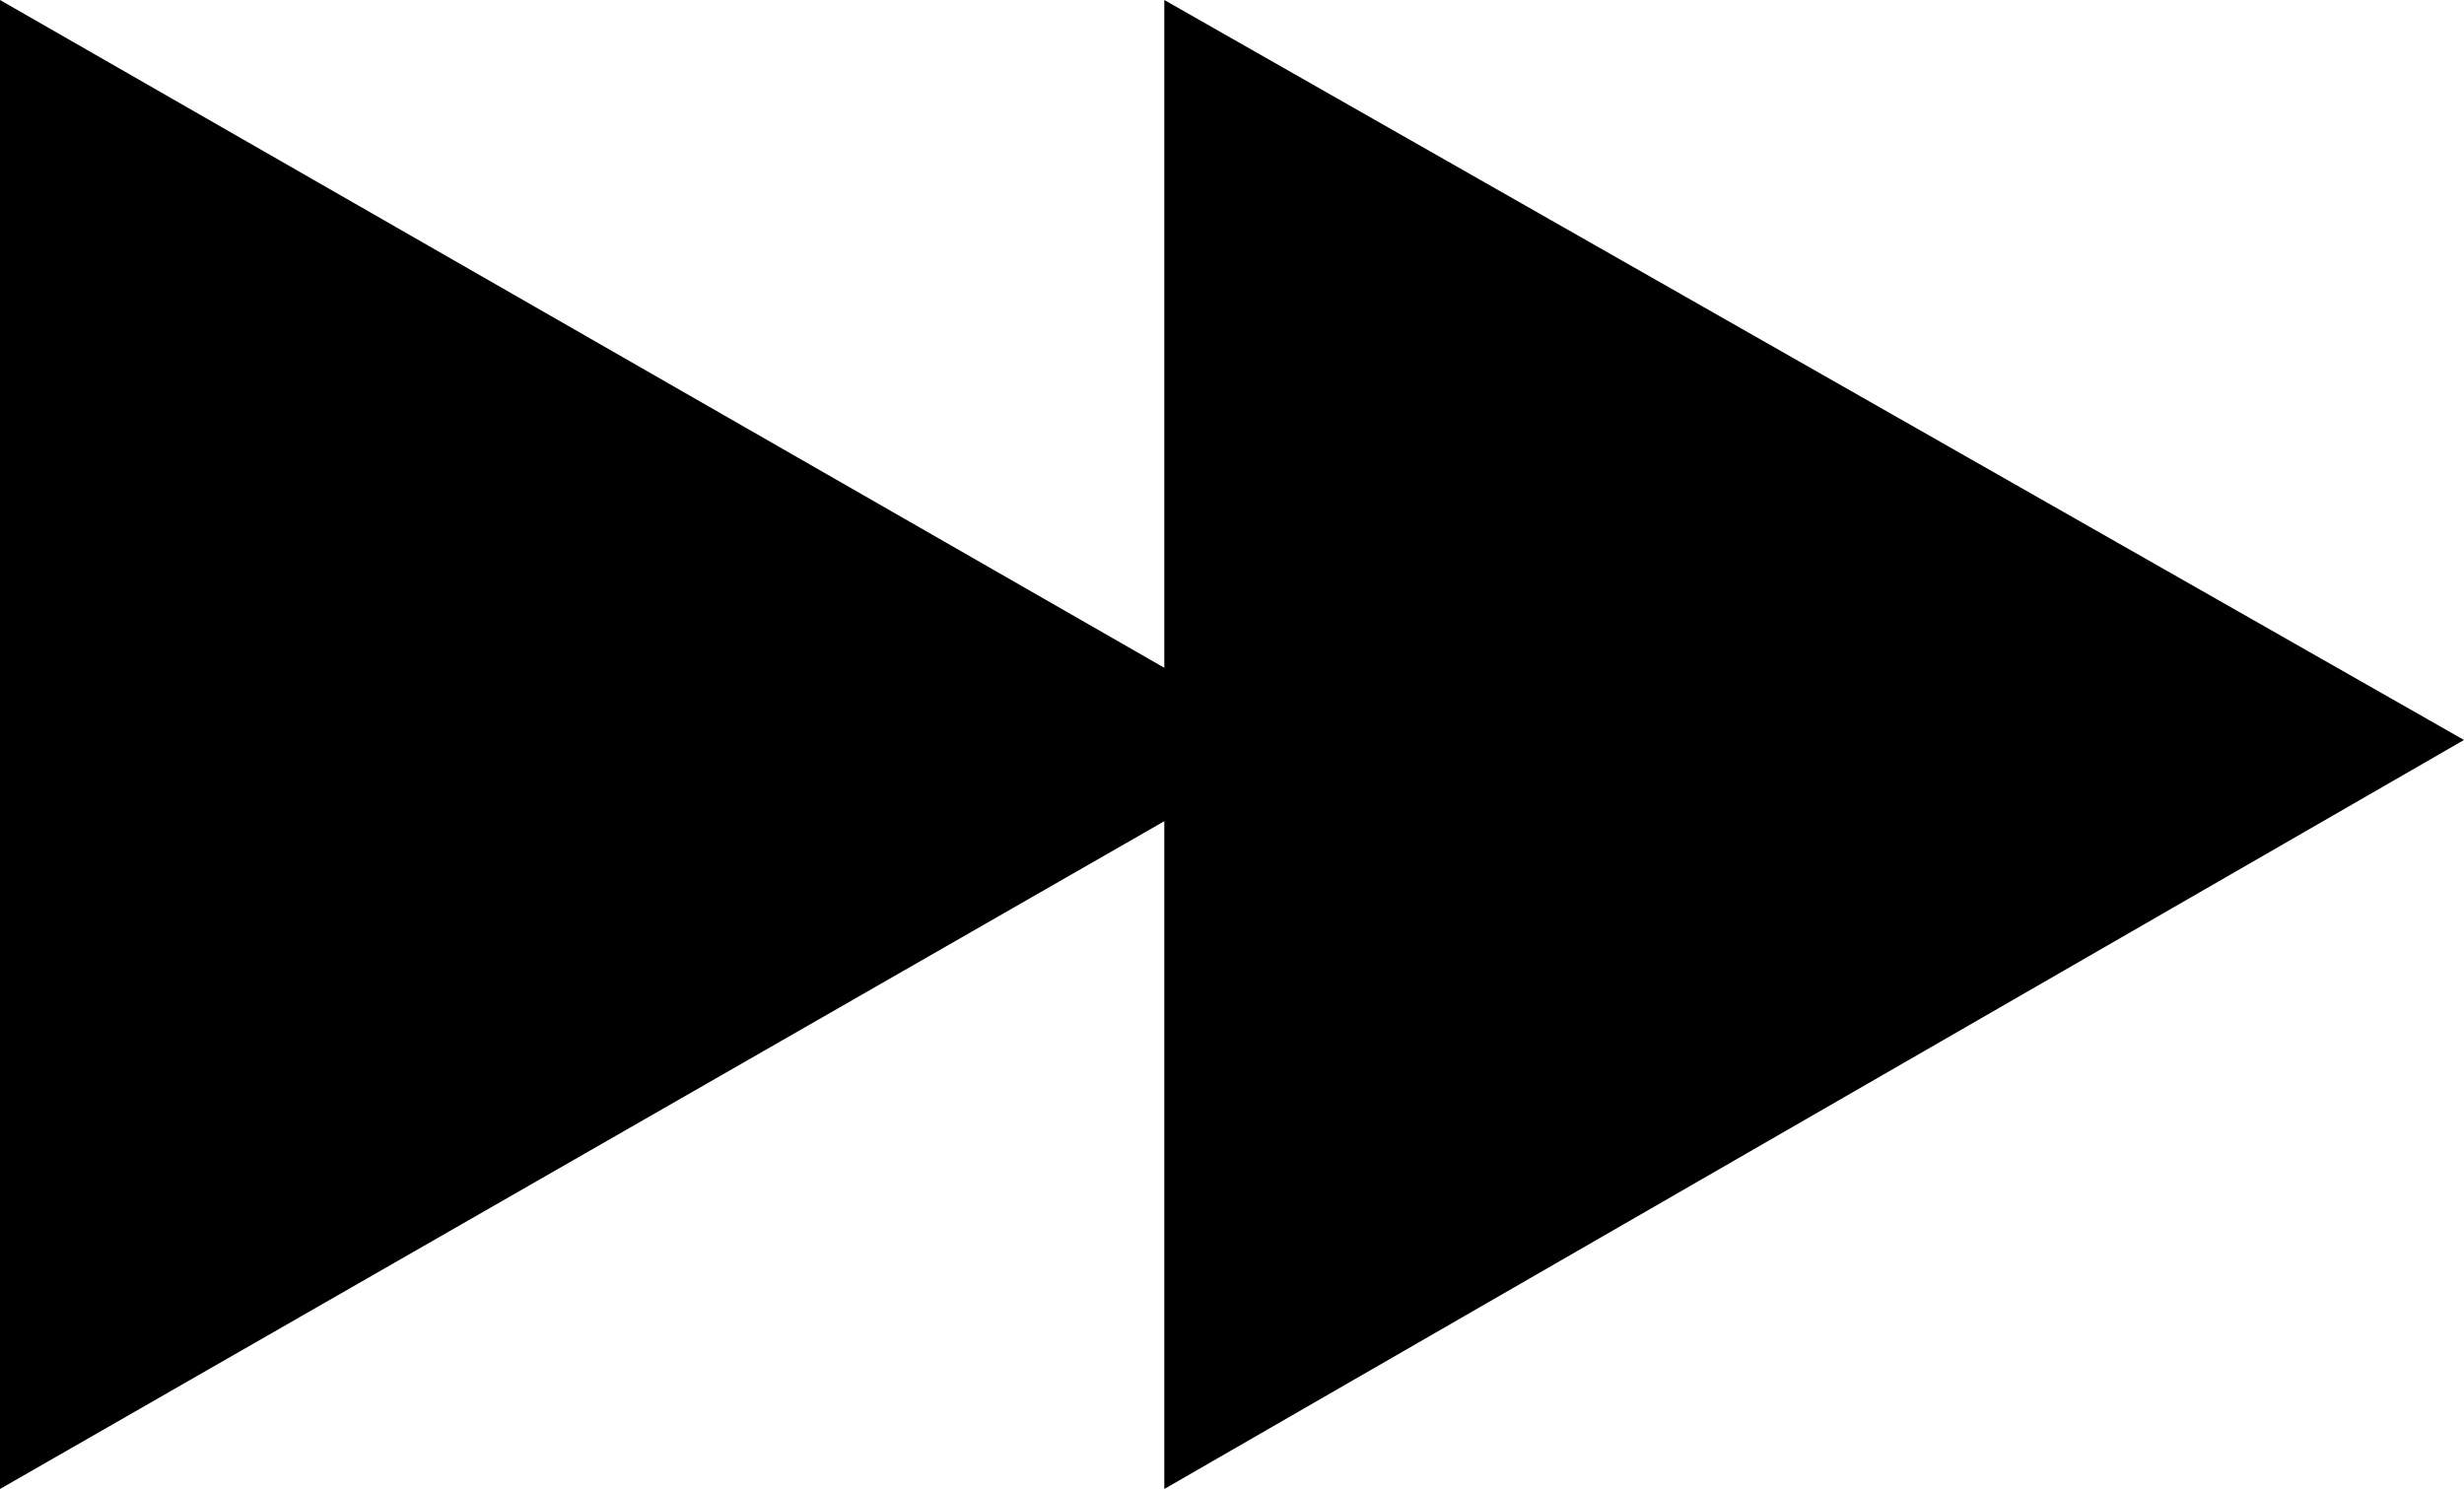 <?xml version="1.0" encoding="UTF-8" standalone="no"?>
<svg xmlns:xlink="http://www.w3.org/1999/xlink" height="8.25px" width="13.65px" xmlns="http://www.w3.org/2000/svg">
  <g transform="matrix(1.0, 0.0, 0.0, 1.0, -15.0, -15.25)">
    <path d="M21.45 23.5 L21.45 19.8 15.0 23.5 15.0 15.25 21.45 18.95 21.45 15.25 28.65 19.35 21.45 23.5" fill="#000000" fill-rule="evenodd" stroke="none"/>
  </g>
</svg>
